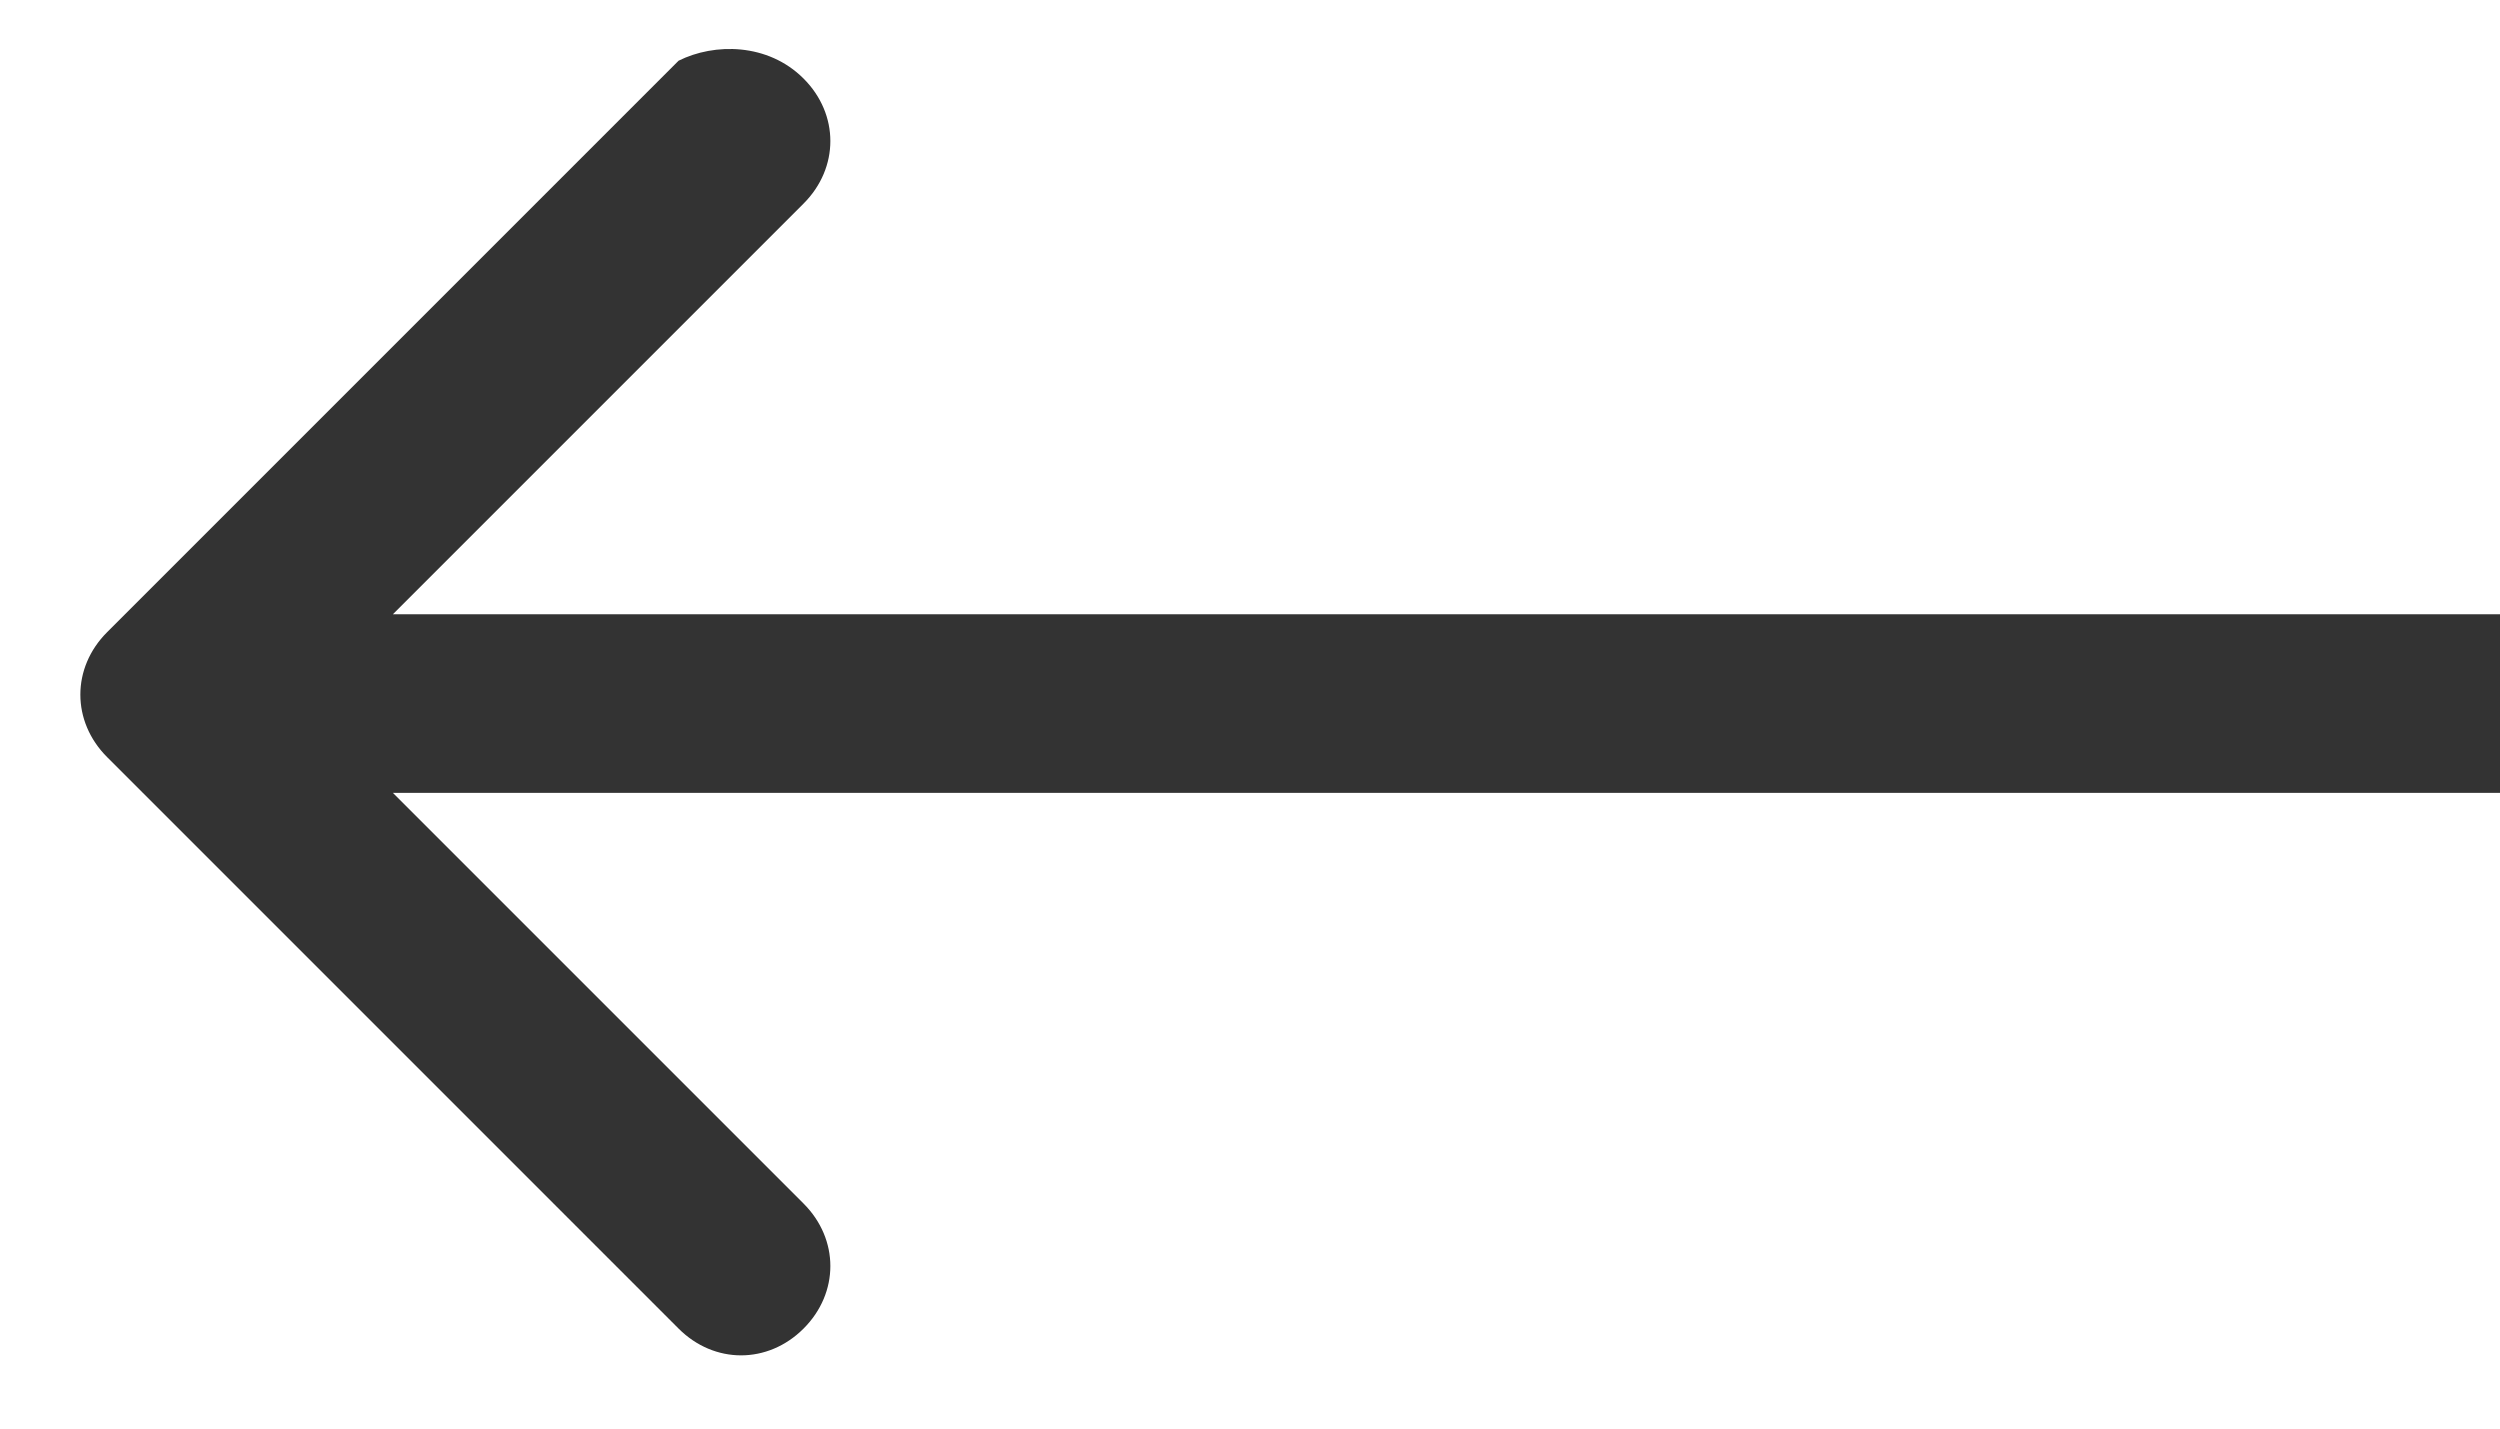 <?xml version="1.0" encoding="UTF-8"?> <svg xmlns="http://www.w3.org/2000/svg" width="14" height="8" viewBox="0 0 14 8" fill="none"><path d="M4.5 0.44C4.7 0.64 4.7 0.94 4.5 1.14L2.2 3.44H14V4.44H2.2L4.5 6.74C4.7 6.94 4.7 7.24 4.5 7.44C4.3 7.64 4 7.64 3.8 7.44L0.6 4.24C0.4 4.04 0.4 3.74 0.6 3.54L3.8 0.34C4 0.24 4.3 0.24 4.5 0.44Z" fill="#333333"></path></svg> 